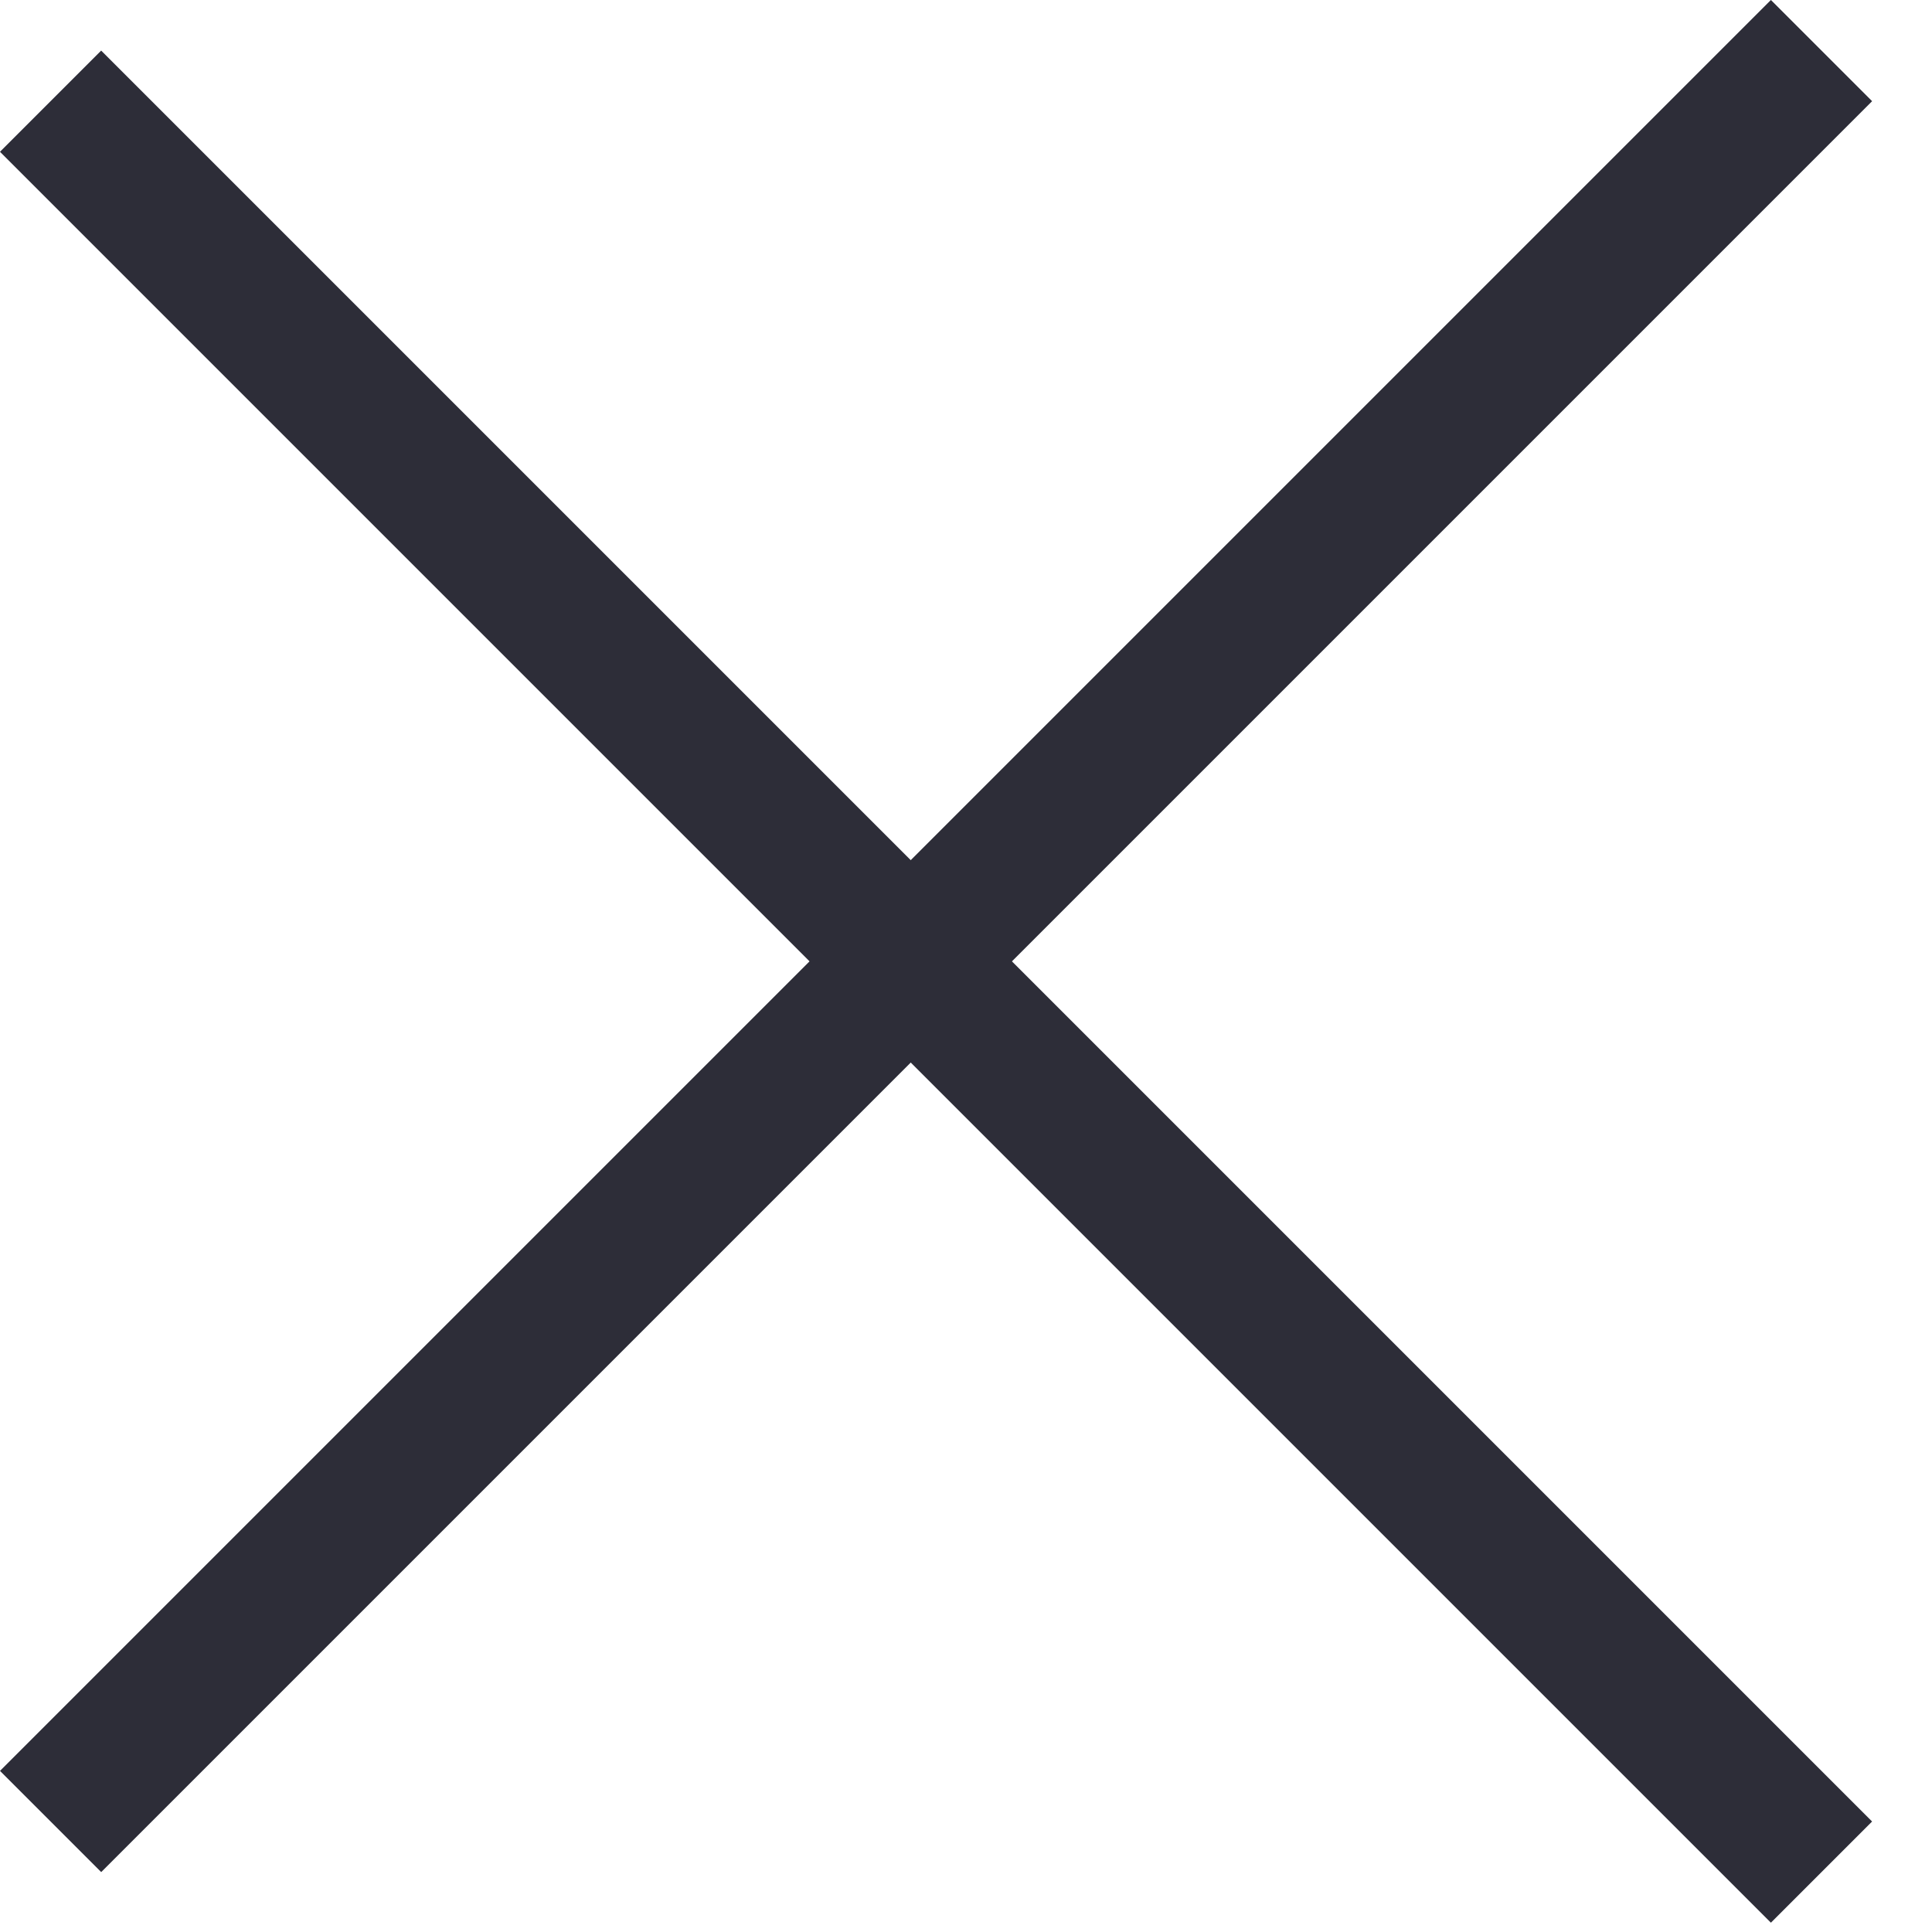 <svg width="27" height="27" viewBox="0 0 27 27" fill="none" xmlns="http://www.w3.org/2000/svg">
<rect x="1.414" y="0.707" width="35" height="2" transform="rotate(45 1.414 0.707)" fill="#2D2D38"/>
<rect x="26.163" y="1.414" width="35" height="2" transform="rotate(135 26.163 1.414)" fill="#2D2D38"/>
</svg>
